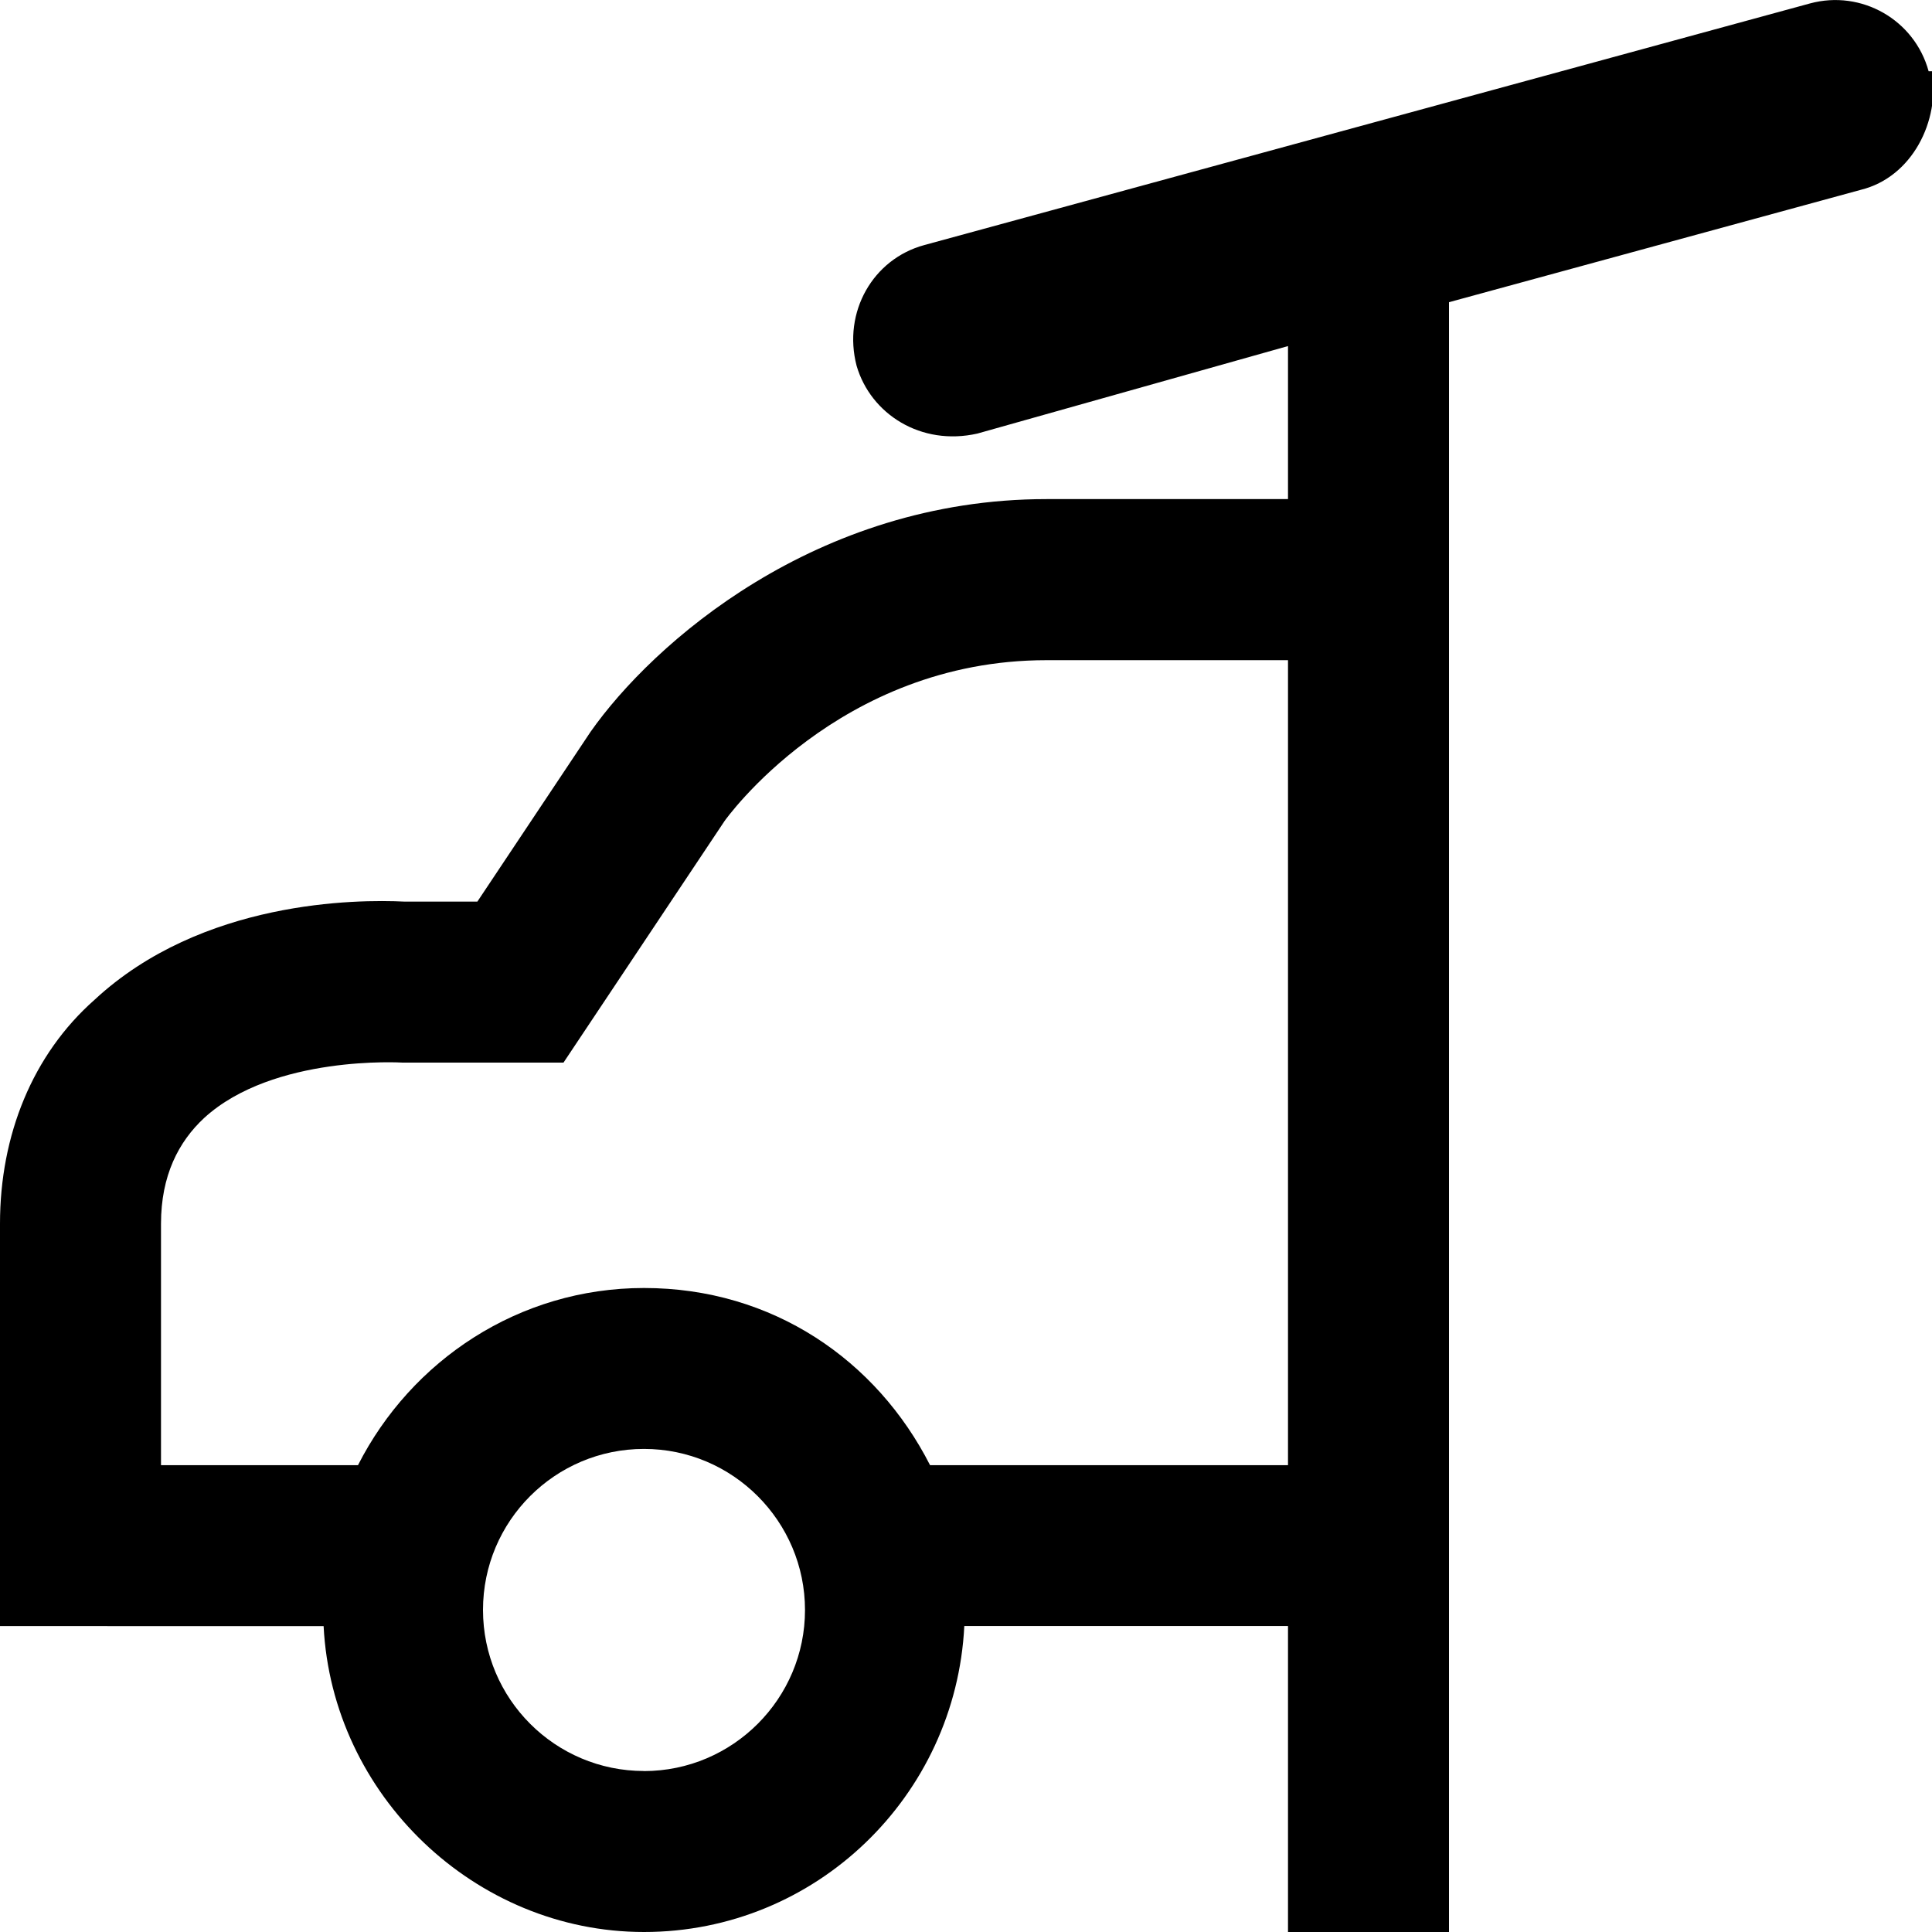 <?xml version="1.0" encoding="utf-8"?>
<!-- Generator: Adobe Illustrator 17.0.0, SVG Export Plug-In . SVG Version: 6.00 Build 0)  -->
<!DOCTYPE svg PUBLIC "-//W3C//DTD SVG 1.1//EN" "http://www.w3.org/Graphics/SVG/1.1/DTD/svg11.dtd">
<svg xmlns="http://www.w3.org/2000/svg" xmlns:xlink="http://www.w3.org/1999/xlink" version="1.1" id="Layer_1" x="0px" y="0px" width="16px" height="16px" viewBox="0 0 24 24" enable-background="new 0 0 24 24" xml:space="preserve">
    <path class="path" d="M23.958 0.885c-0.175-0.64-0.835-1.016-1.475-0.842l-11 3.001c-0.64 0.173-1.016 0.833-0.842 1.5 c0.175 0.6 0.8 1 1.5 0.842L16 4.299V6.2h-0.001H13c-2.867 0-4.892 1.792-5.664 2.891L5.93 11.2H5.024 c-0.588-0.029-2.517-0.02-3.851 1.221C0.405 13.1 0 14.1 0 15.201V18.2v2H2h2.02C4.126 22.3 5.9 24 8 24 c2.136 0 3.873-1.688 3.979-3.801H16V24h2V3.754l5.116-1.396C23.756 2.2 24.1 1.5 24 0.885z M8 22 c-1.104 0-2-0.896-2-2.001s0.896-2 2-2S10 18.9 10 20S9.105 22 8 22.001z M11.553 18.2C10.891 16.9 9.6 16 8 16 c-1.556 0-2.892 0.901-3.553 2.201H2v-2.999c0-0.599 0.218-1.019 0.537-1.315C3.398 13.1 5 13.2 5 13.2h2L9 10.2 c0 0 1.407-1.999 4-1.999h2.999H16v10H11.553z"></path>
</svg>
